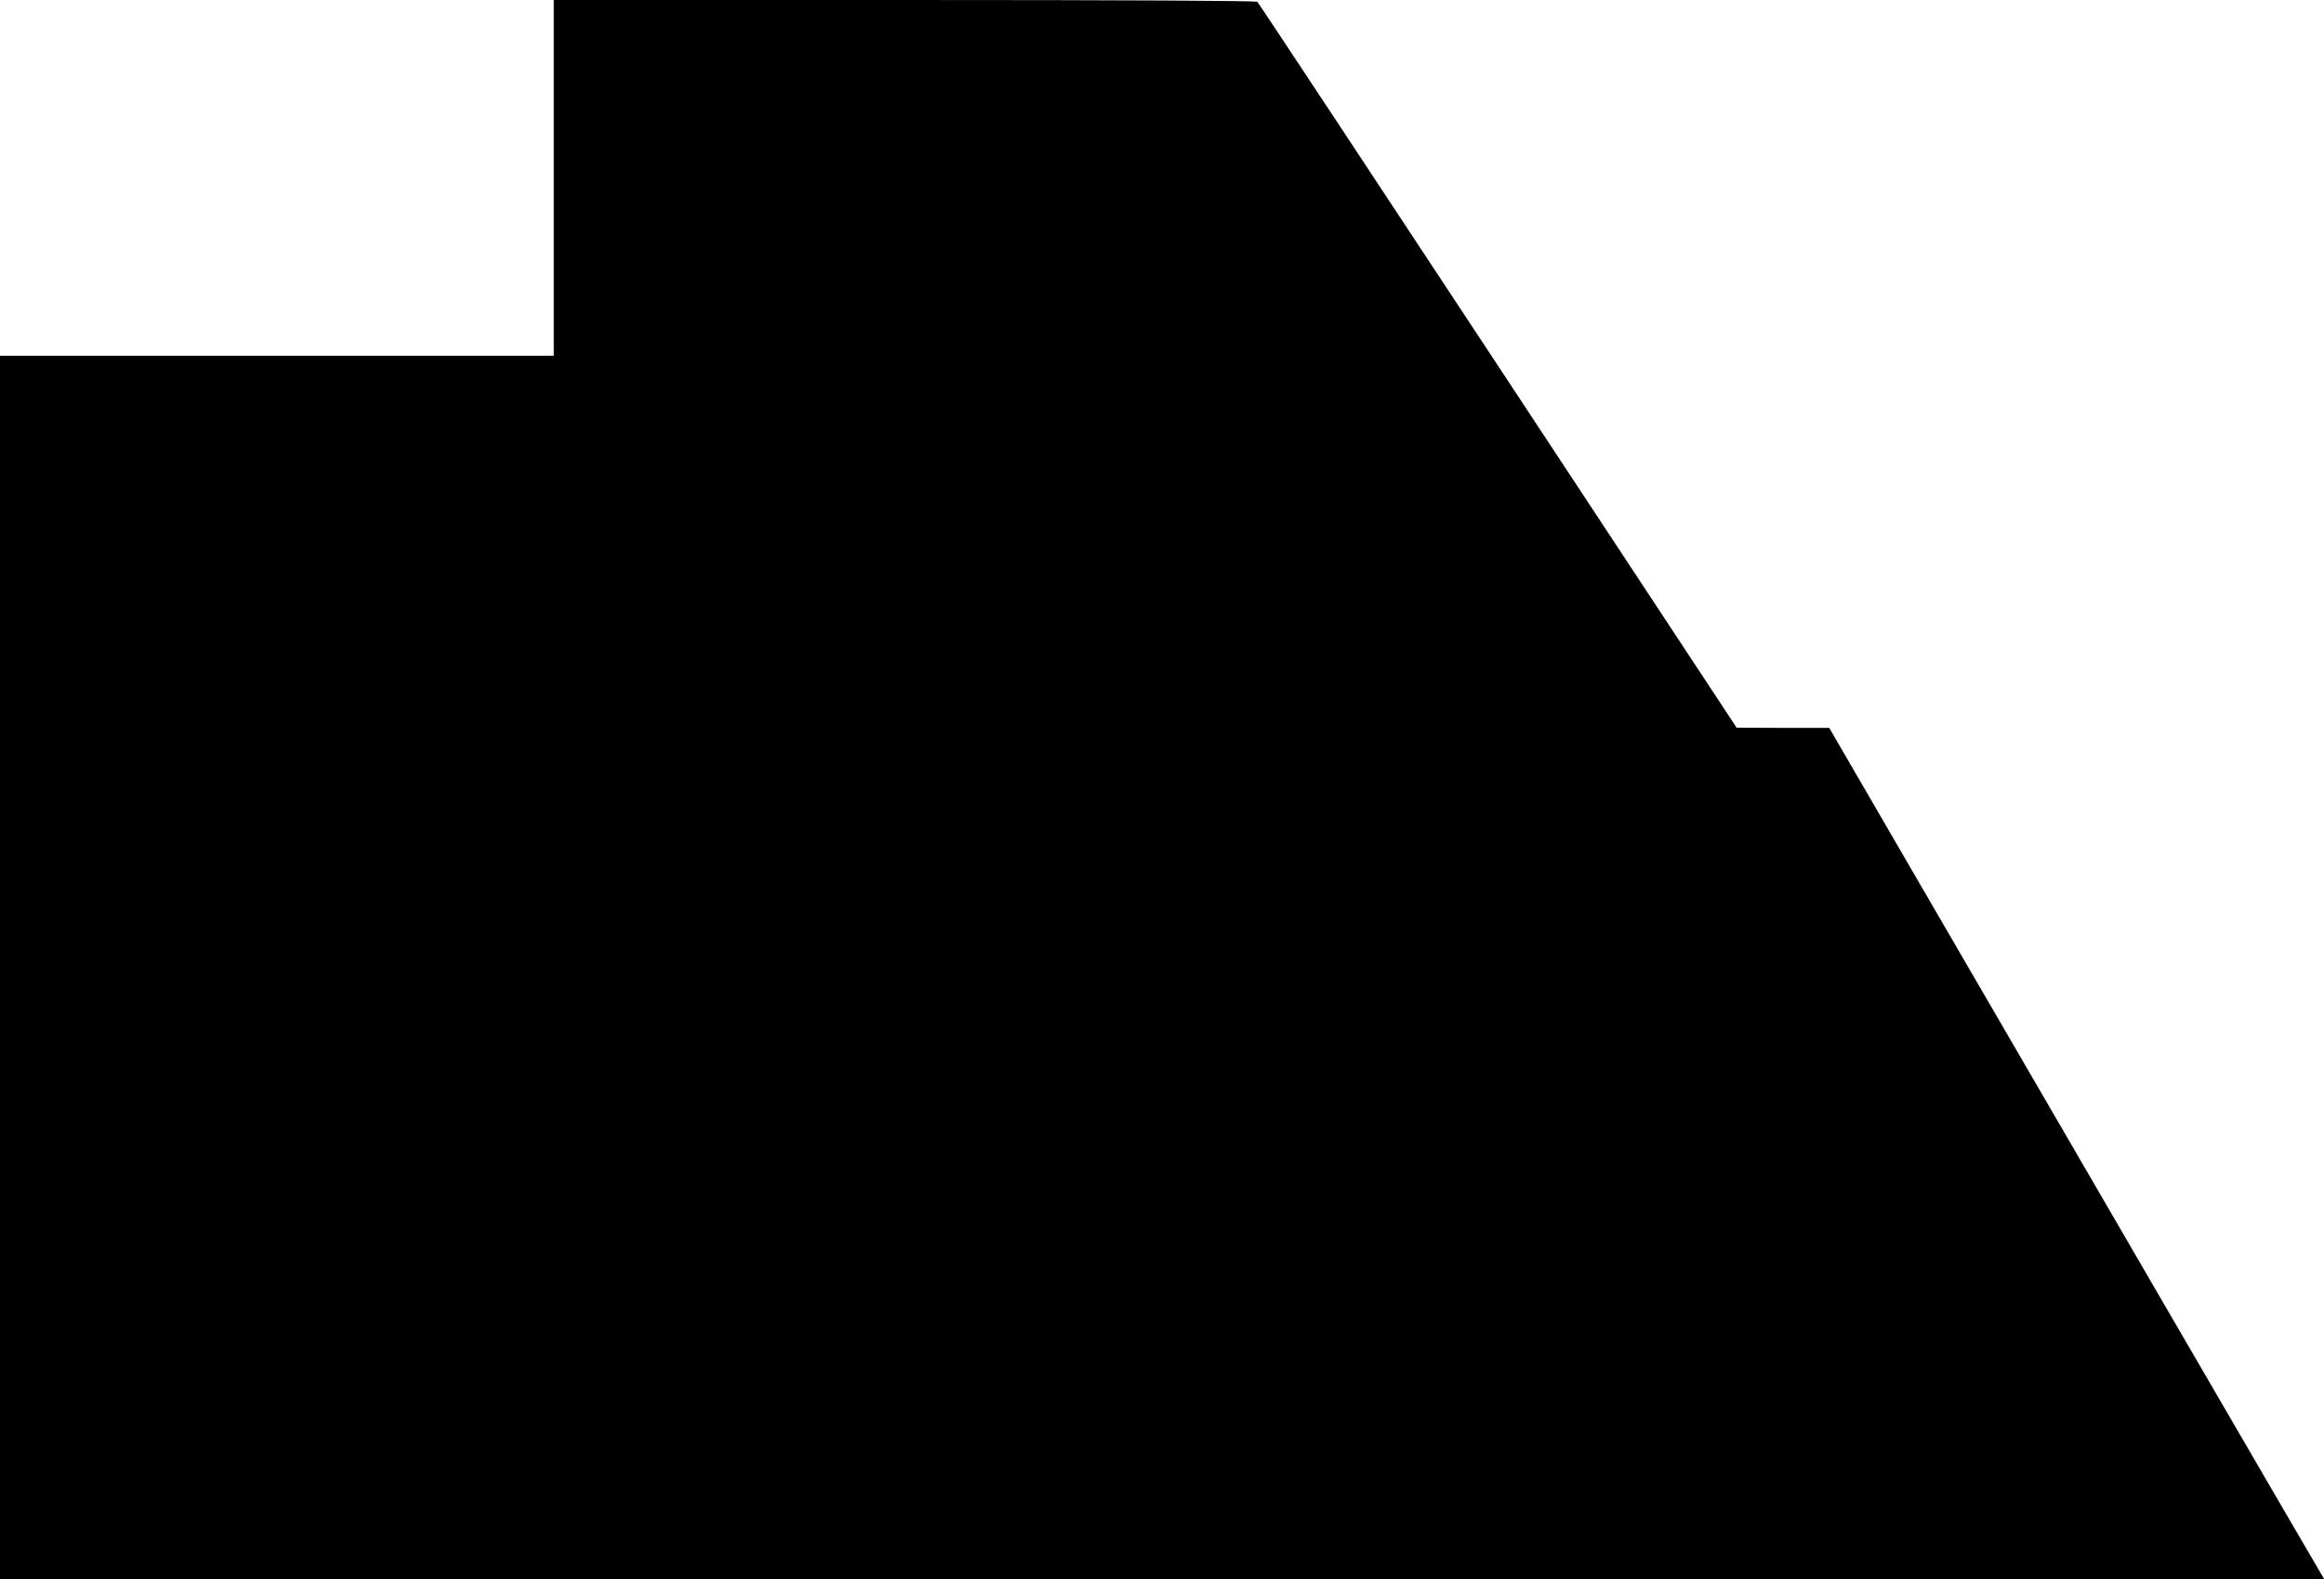 <?xml version="1.0" standalone="no"?>
<!DOCTYPE svg PUBLIC "-//W3C//DTD SVG 20010904//EN"
 "http://www.w3.org/TR/2001/REC-SVG-20010904/DTD/svg10.dtd">
<svg version="1.0" xmlns="http://www.w3.org/2000/svg"
 width="1280pt" height="870pt" viewBox="0 0 1280 870"
 preserveAspectRatio="xMidYMid meet">
<g transform="translate(0,870) scale(0.1,-0.1)"
fill="#000000" stroke="none">
<path d="M3050 7720 l0 -980 -1525 0 -1525 0 0 -3370 0 -3370 6401 0 6401 0
-20 33 c-21 33 -1401 2408 -2235 3844 l-472 813 -255 0 -255 1 -1315 1995
c-723 1097 -1319 1999 -1325 2004 -6 6 -717 10 -1942 10 l-1933 0 0 -980z"/>
</g>
</svg>
